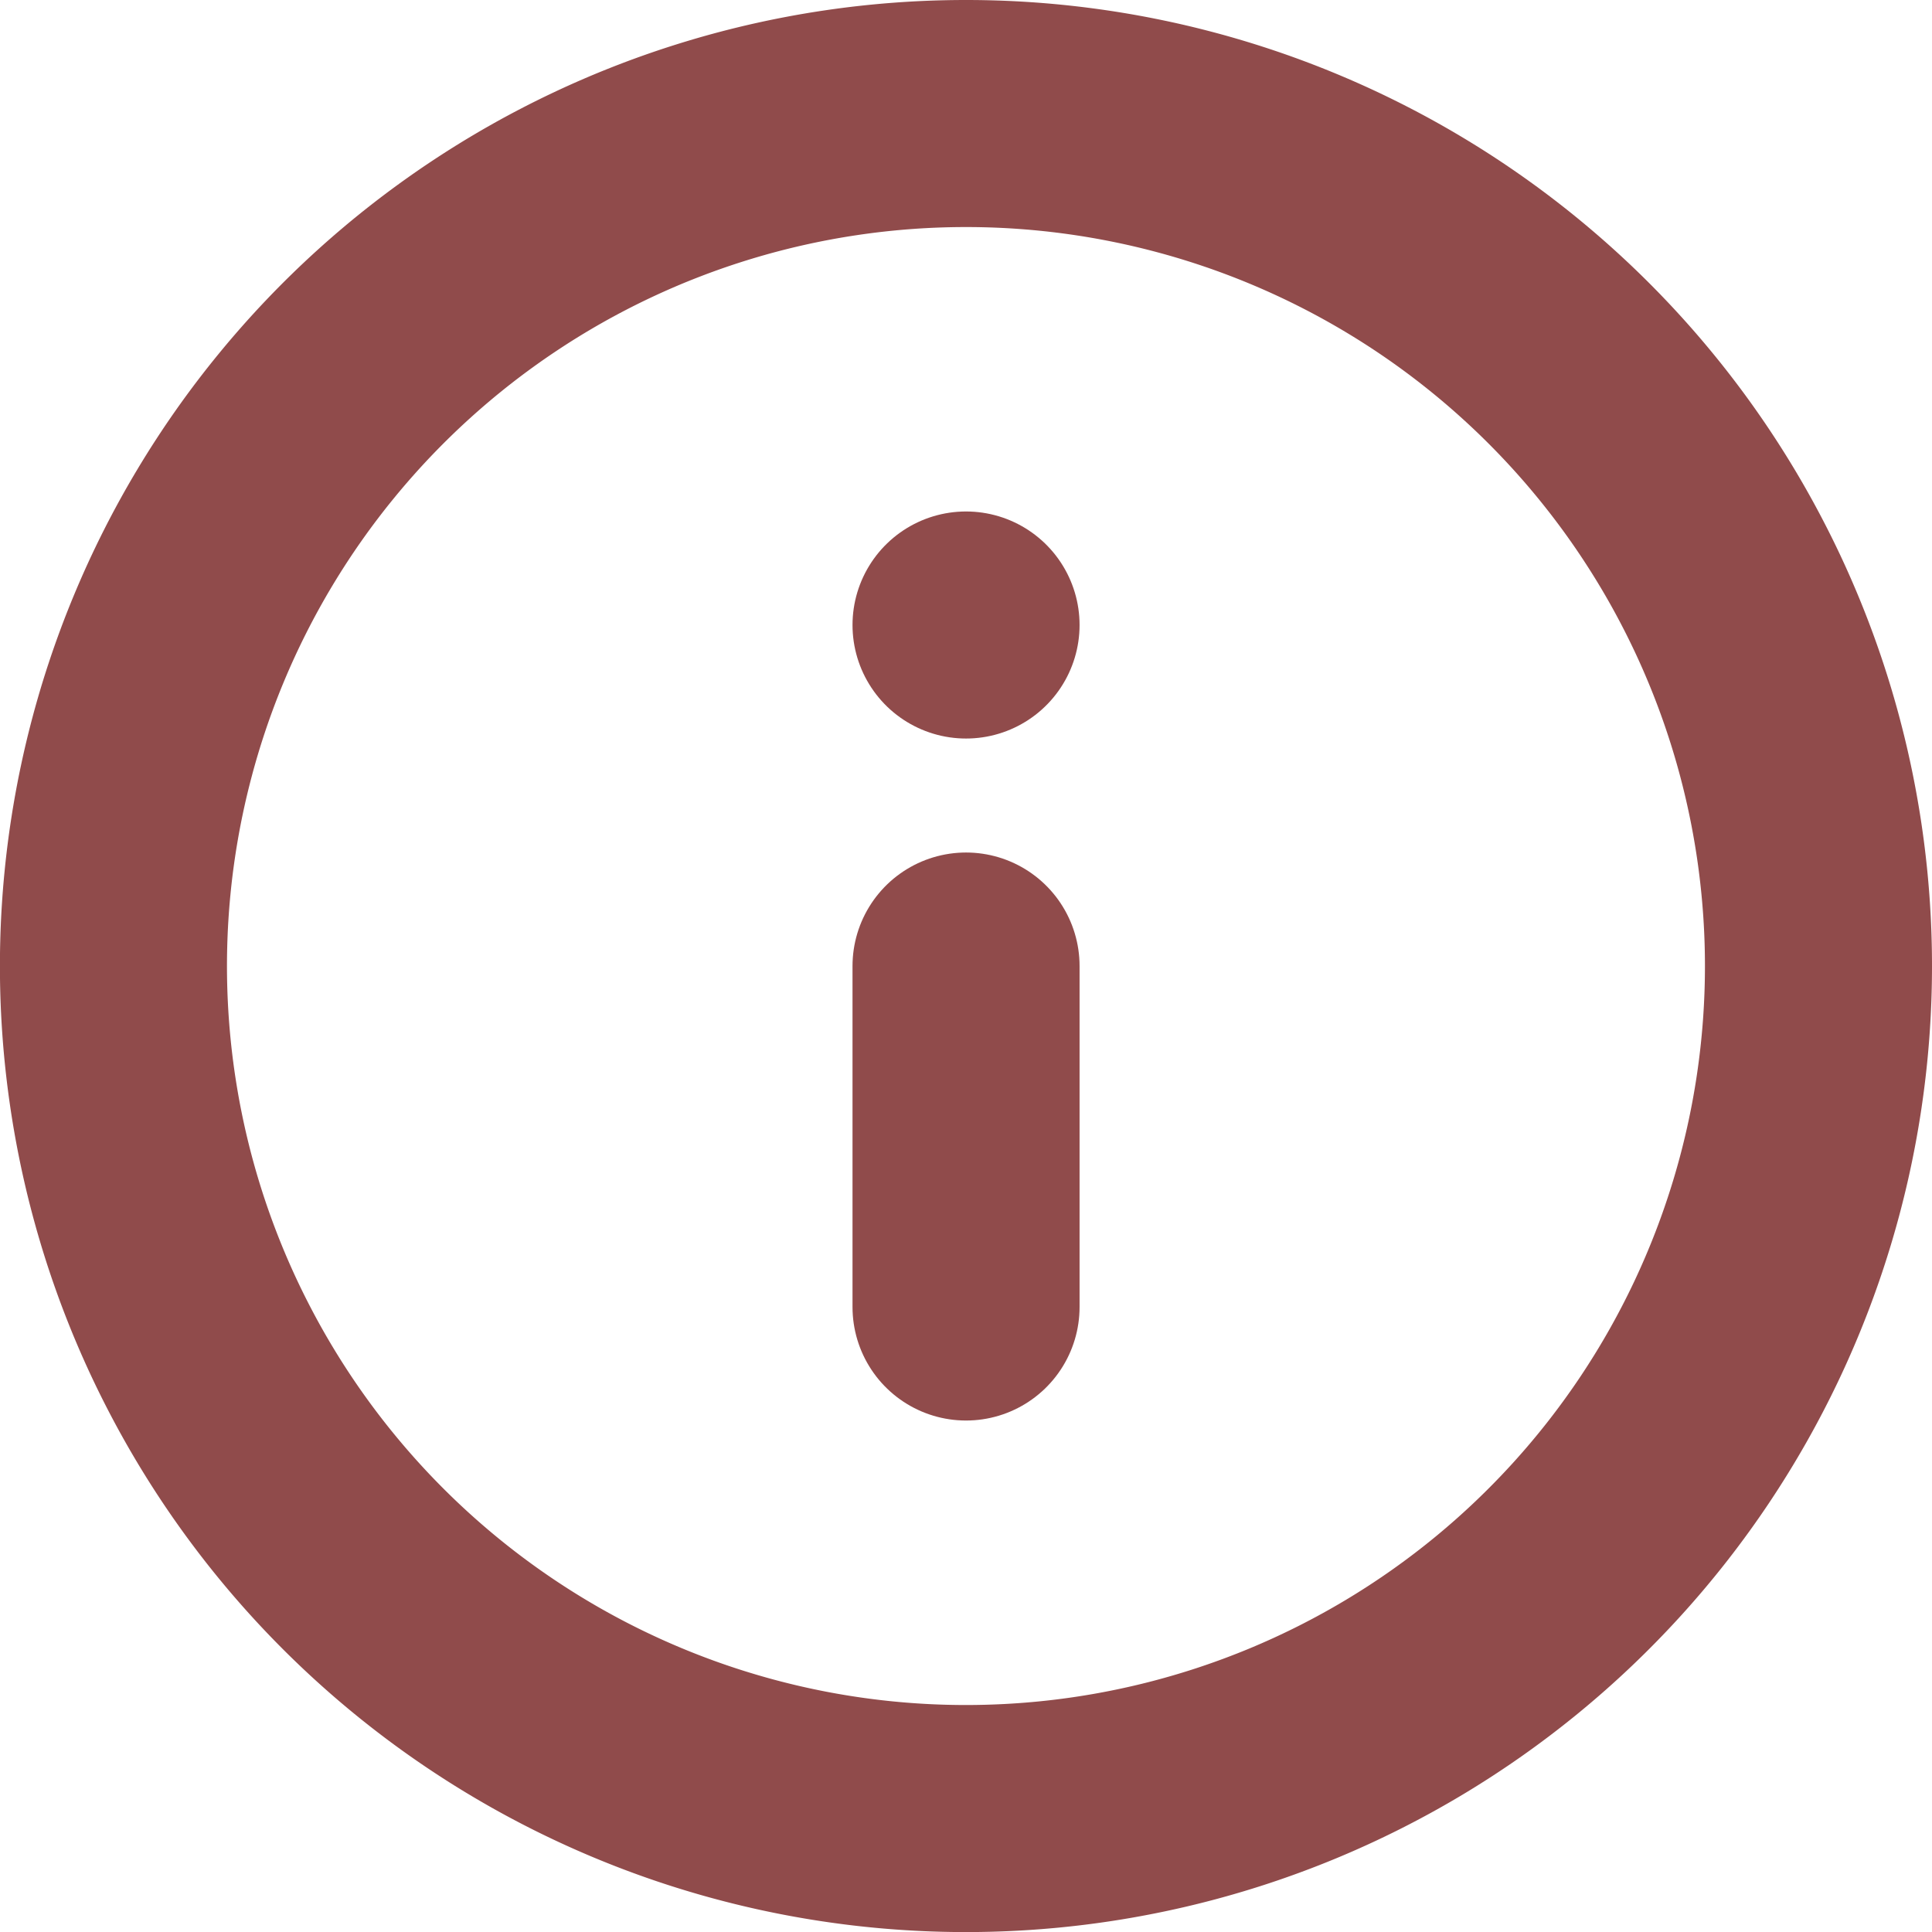<?xml version="1.0" encoding="UTF-8"?> <svg xmlns="http://www.w3.org/2000/svg" width="25.527" height="25.527" viewBox="0 0 25.527 25.527"><g id="Icon_feather-info" data-name="Icon feather-info" transform="translate(-1.5 -1.5)"><path id="Path_9" data-name="Path 9" d="M25.527,14.264A11.264,11.264,0,1,1,14.264,3,11.264,11.264,0,0,1,25.527,14.264Z" fill="none" stroke="#904b4b" stroke-linecap="round" stroke-linejoin="round" stroke-width="3"></path><path id="Path_10" data-name="Path 10" d="M18,22.505V18" transform="translate(-3.736 -3.736)" fill="none" stroke="#904b4b" stroke-linecap="round" stroke-linejoin="round" stroke-width="3"></path><path id="Path_11" data-name="Path 11" d="M18,12h0" transform="translate(-3.736 -2.242)" fill="none" stroke="#904b4b" stroke-linecap="round" stroke-linejoin="round" stroke-width="3"></path></g></svg> 